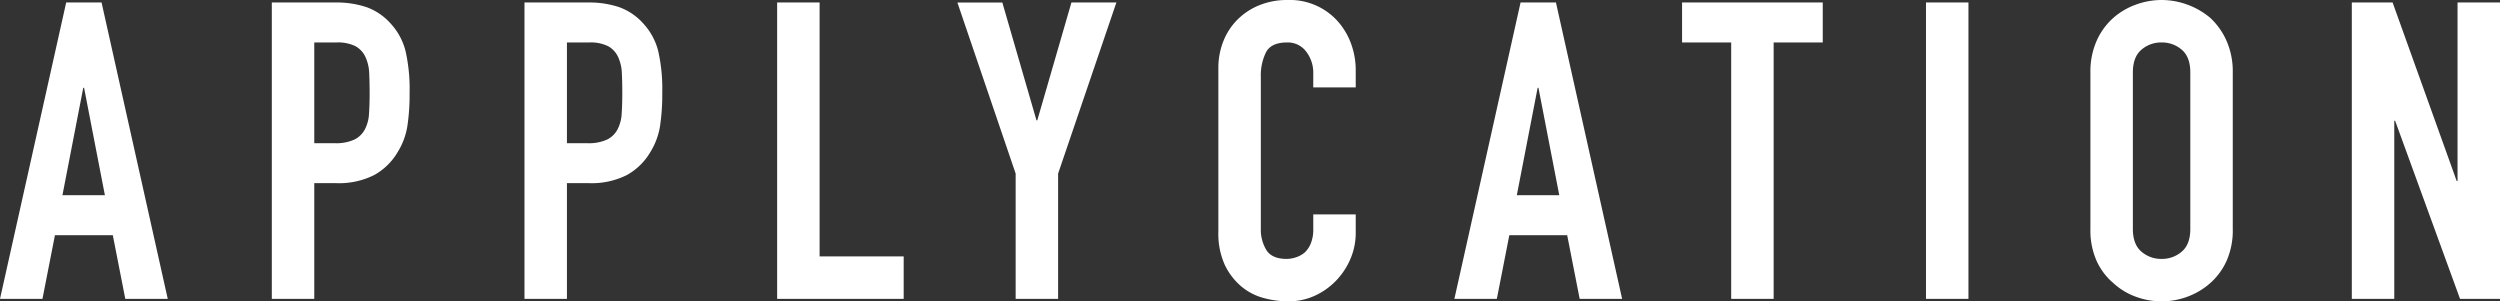 <svg xmlns="http://www.w3.org/2000/svg" width="600.6" height="72.4" viewBox="0 0 600.6 72.4">
  <rect x="0" y="0" width="600.6" height="72.4" fill="#333333" stroke="none"/>
  <path id="パス_17" data-name="パス 17" d="M-277.2-24.9l-5-25.8h-.2l-5,25.8ZM-302.4,0l15.9-71.2h8.5L-262.1,0h-10.2l-3-15.3h-13.9l-3,15.3Zm65.3,0V-71.2h15.3a22.744,22.744,0,0,1,7.4,1.1,14.2,14.2,0,0,1,5.8,3.9,15.251,15.251,0,0,1,3.6,6.55,40.962,40.962,0,0,1,1,10.15,50.345,50.345,0,0,1-.55,8.1,16.935,16.935,0,0,1-2.35,6.2,14.888,14.888,0,0,1-5.6,5.45,18.847,18.847,0,0,1-9.2,1.95h-5.2V0Zm10.2-61.6v24.2h4.9a10.424,10.424,0,0,0,4.8-.9,5.664,5.664,0,0,0,2.5-2.5,9.139,9.139,0,0,0,.95-3.7q.15-2.2.15-4.9,0-2.5-.1-4.75a10.277,10.277,0,0,0-.9-3.95,5.679,5.679,0,0,0-2.4-2.6,9.527,9.527,0,0,0-4.6-.9ZM-176.4,0V-71.2h15.3a22.744,22.744,0,0,1,7.4,1.1,14.2,14.2,0,0,1,5.8,3.9,15.251,15.251,0,0,1,3.6,6.55,40.962,40.962,0,0,1,1,10.15,50.349,50.349,0,0,1-.55,8.1,16.935,16.935,0,0,1-2.35,6.2,14.888,14.888,0,0,1-5.6,5.45A18.847,18.847,0,0,1-161-27.8h-5.2V0Zm10.2-61.6v24.2h4.9a10.424,10.424,0,0,0,4.8-.9,5.664,5.664,0,0,0,2.5-2.5,9.138,9.138,0,0,0,.95-3.7q.15-2.2.15-4.9,0-2.5-.1-4.75a10.276,10.276,0,0,0-.9-3.95,5.679,5.679,0,0,0-2.4-2.6,9.527,9.527,0,0,0-4.6-.9ZM-115.7,0V-71.2h10.2v61h20.2V0Zm57.3,0V-30.1l-14-41.1h10.8l8.2,28.3h.2L-45-71.2h10.8l-14,41.1V0ZM23.3-20.3v4.4a15.854,15.854,0,0,1-1.25,6.25A17.289,17.289,0,0,1,18.6-4.4,16.633,16.633,0,0,1,13.45-.75,15.077,15.077,0,0,1,7.1.6,22.835,22.835,0,0,1,1.2-.2,13.958,13.958,0,0,1-4.2-3,15.483,15.483,0,0,1-8.15-8.15,18.233,18.233,0,0,1-9.7-16.2V-55.4a17.341,17.341,0,0,1,1.2-6.5,15.3,15.3,0,0,1,3.4-5.2A15.806,15.806,0,0,1,.15-70.55,17.64,17.64,0,0,1,6.9-71.8a15.468,15.468,0,0,1,11.7,4.7,16.7,16.7,0,0,1,3.45,5.45A18.406,18.406,0,0,1,23.3-54.8v4H13.1v-3.4a8.256,8.256,0,0,0-1.7-5.2,5.507,5.507,0,0,0-4.6-2.2q-3.8,0-5.05,2.35A12.594,12.594,0,0,0,.5-53.3v36.4a9.427,9.427,0,0,0,1.35,5.2Q3.2-9.6,6.7-9.6a7.407,7.407,0,0,0,2.15-.35A6.414,6.414,0,0,0,11-11.1a6.1,6.1,0,0,0,1.5-2.2,8.914,8.914,0,0,0,.6-3.5v-3.5Zm48.9-4.6-5-25.8H67L62-24.9ZM47,0,62.9-71.2h8.5L87.3,0H77.1l-3-15.3H60.2L57.2,0Zm66.5,0V-61.6H101.7v-9.6h33.8v9.6H123.7V0Zm46.8,0V-71.2h10.2V0Zm39.5-54.4a18.192,18.192,0,0,1,1.5-7.6,16.06,16.06,0,0,1,4-5.5,16.911,16.911,0,0,1,5.45-3.2,18.013,18.013,0,0,1,6.15-1.1,18.012,18.012,0,0,1,6.15,1.1,18.127,18.127,0,0,1,5.55,3.2,16.745,16.745,0,0,1,3.9,5.5,18.192,18.192,0,0,1,1.5,7.6v37.6a18.026,18.026,0,0,1-1.5,7.7,15.886,15.886,0,0,1-3.9,5.3,17.148,17.148,0,0,1-5.55,3.3A18.012,18.012,0,0,1,216.9.6a18.012,18.012,0,0,1-6.15-1.1,16.046,16.046,0,0,1-5.45-3.3,15.267,15.267,0,0,1-4-5.3,18.026,18.026,0,0,1-1.5-7.7ZM210-16.8q0,3.7,2.05,5.45A7.23,7.23,0,0,0,216.9-9.6a7.23,7.23,0,0,0,4.85-1.75q2.05-1.75,2.05-5.45V-54.4q0-3.7-2.05-5.45a7.23,7.23,0,0,0-4.85-1.75,7.23,7.23,0,0,0-4.85,1.75Q210-58.1,210-54.4ZM262.6,0V-71.2h9.8l15.4,42.9h.2V-71.2h10.2V0h-9.6L273-42.8h-.2V0Z" transform="translate(302.4 71.8)" fill="#fff"/>
</svg>
